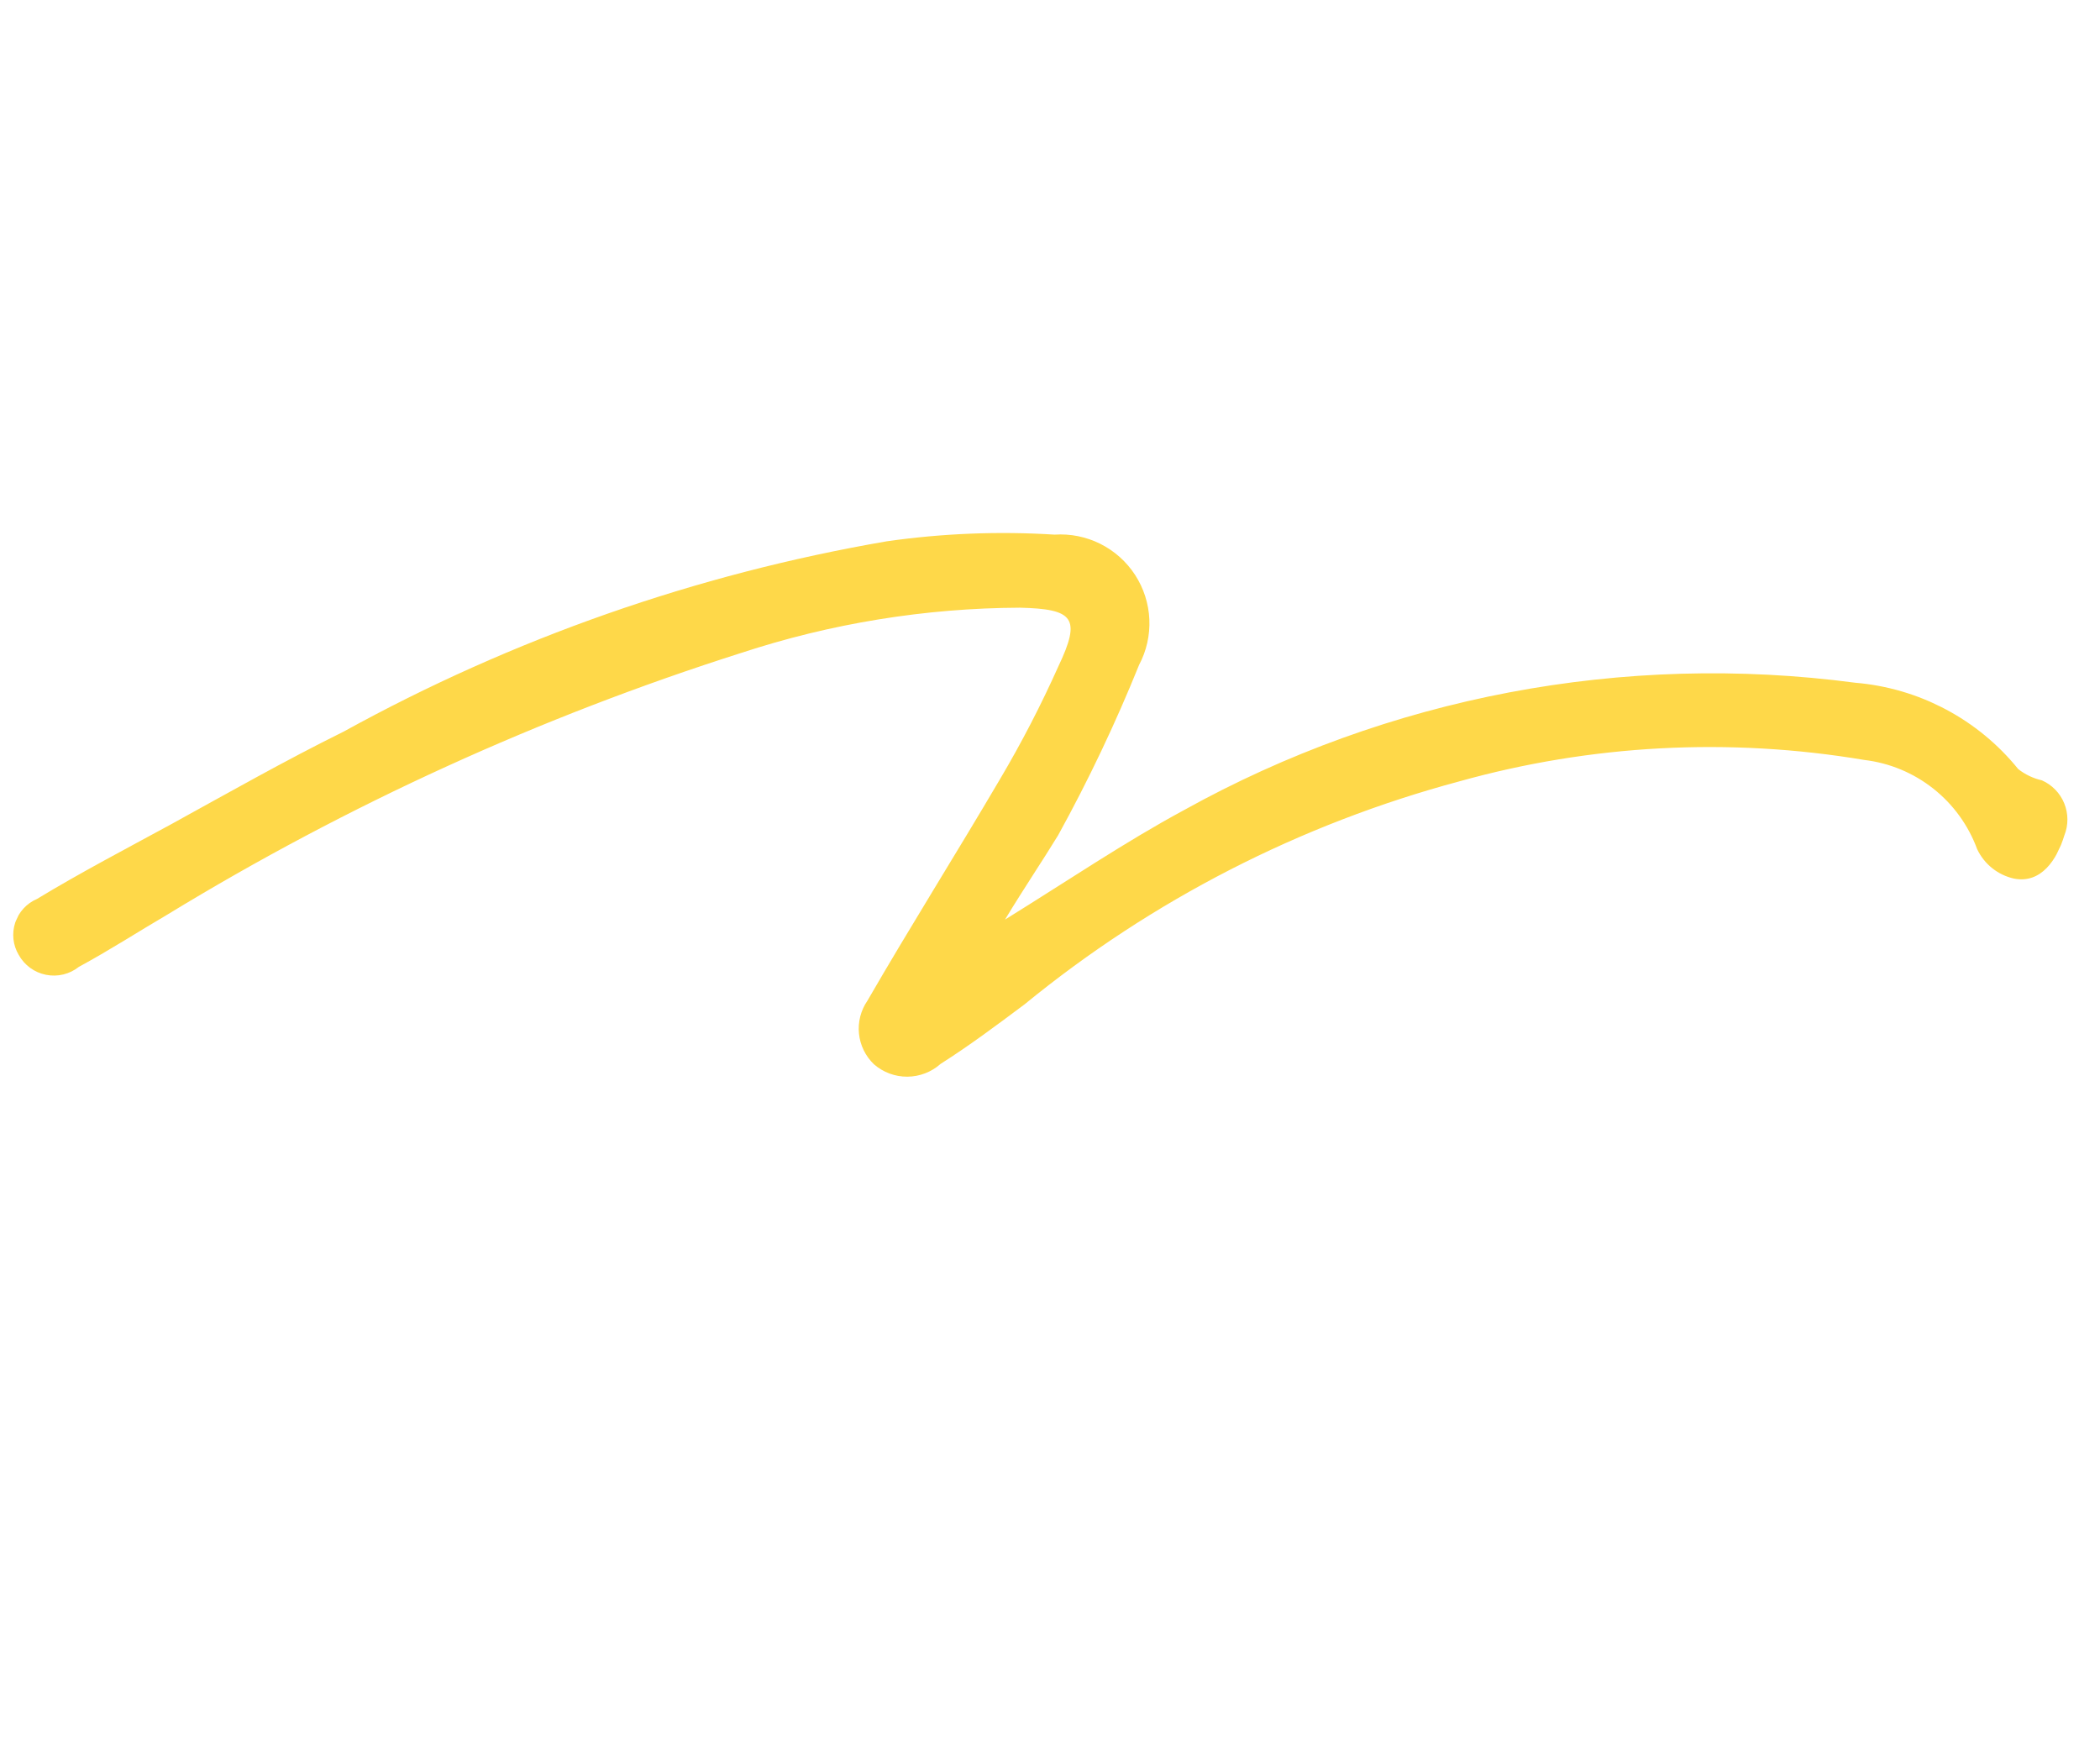 <svg width="81" height="67" viewBox="0 0 81 67" fill="none" xmlns="http://www.w3.org/2000/svg">
    <g clip-path="url(#clip0_1845_3275)">
        <path d="M38.764 35.473C41.228 33.946 43.389 32.48 45.665 31.251C53.545 26.875 62.624 25.152 71.56 26.336C72.778 26.438 73.963 26.785 75.043 27.358C76.124 27.93 77.077 28.715 77.845 29.666C78.114 29.877 78.426 30.025 78.759 30.101C79.151 30.274 79.46 30.593 79.621 30.989C79.782 31.386 79.784 31.83 79.624 32.227C79.347 33.147 78.737 34.093 77.689 33.892C77.38 33.825 77.091 33.687 76.843 33.49C76.596 33.293 76.397 33.042 76.262 32.756C75.924 31.836 75.339 31.028 74.57 30.42C73.801 29.812 72.879 29.429 71.906 29.314C66.699 28.438 61.363 28.721 56.279 30.143C50.147 31.788 44.435 34.718 39.522 38.739C38.457 39.536 37.392 40.333 36.279 41.039C35.926 41.354 35.47 41.529 34.997 41.532C34.524 41.535 34.067 41.365 33.71 41.054C33.383 40.742 33.179 40.323 33.132 39.874C33.086 39.424 33.202 38.973 33.458 38.601C35.128 35.712 36.893 32.914 38.573 30.053C39.405 28.647 40.156 27.194 40.824 25.702C41.71 23.837 41.417 23.491 39.337 23.441C35.682 23.457 32.051 24.047 28.579 25.189C20.835 27.653 13.414 31.037 6.475 35.268C5.333 35.938 4.211 36.663 3.041 37.296C2.865 37.436 2.66 37.536 2.442 37.589C2.223 37.642 1.995 37.646 1.774 37.602C1.554 37.559 1.345 37.467 1.163 37.334C0.982 37.202 0.831 37.031 0.722 36.834C0.612 36.649 0.543 36.443 0.519 36.229C0.496 36.016 0.518 35.799 0.585 35.595C0.652 35.391 0.761 35.203 0.907 35.044C1.052 34.886 1.229 34.76 1.427 34.676C3.098 33.663 4.863 32.741 6.59 31.801C8.82 30.574 11.013 29.329 13.255 28.221C19.778 24.627 26.855 22.146 34.194 20.882C36.34 20.574 38.512 20.487 40.676 20.623C41.285 20.582 41.895 20.705 42.441 20.978C42.987 21.252 43.45 21.666 43.783 22.178C44.115 22.691 44.305 23.283 44.332 23.893C44.359 24.503 44.222 25.11 43.936 25.649C43.027 27.899 41.985 30.092 40.815 32.217C40.198 33.227 39.516 34.23 38.764 35.473Z" fill="#FED849"/>
    </g>
    <defs>
        <clipPath id="clip0_1845_3275">
            <rect width="69.988" height="40.757" fill="white" transform="translate(17.496) rotate(25.421)"/>
        </clipPath>
    </defs>
</svg>
